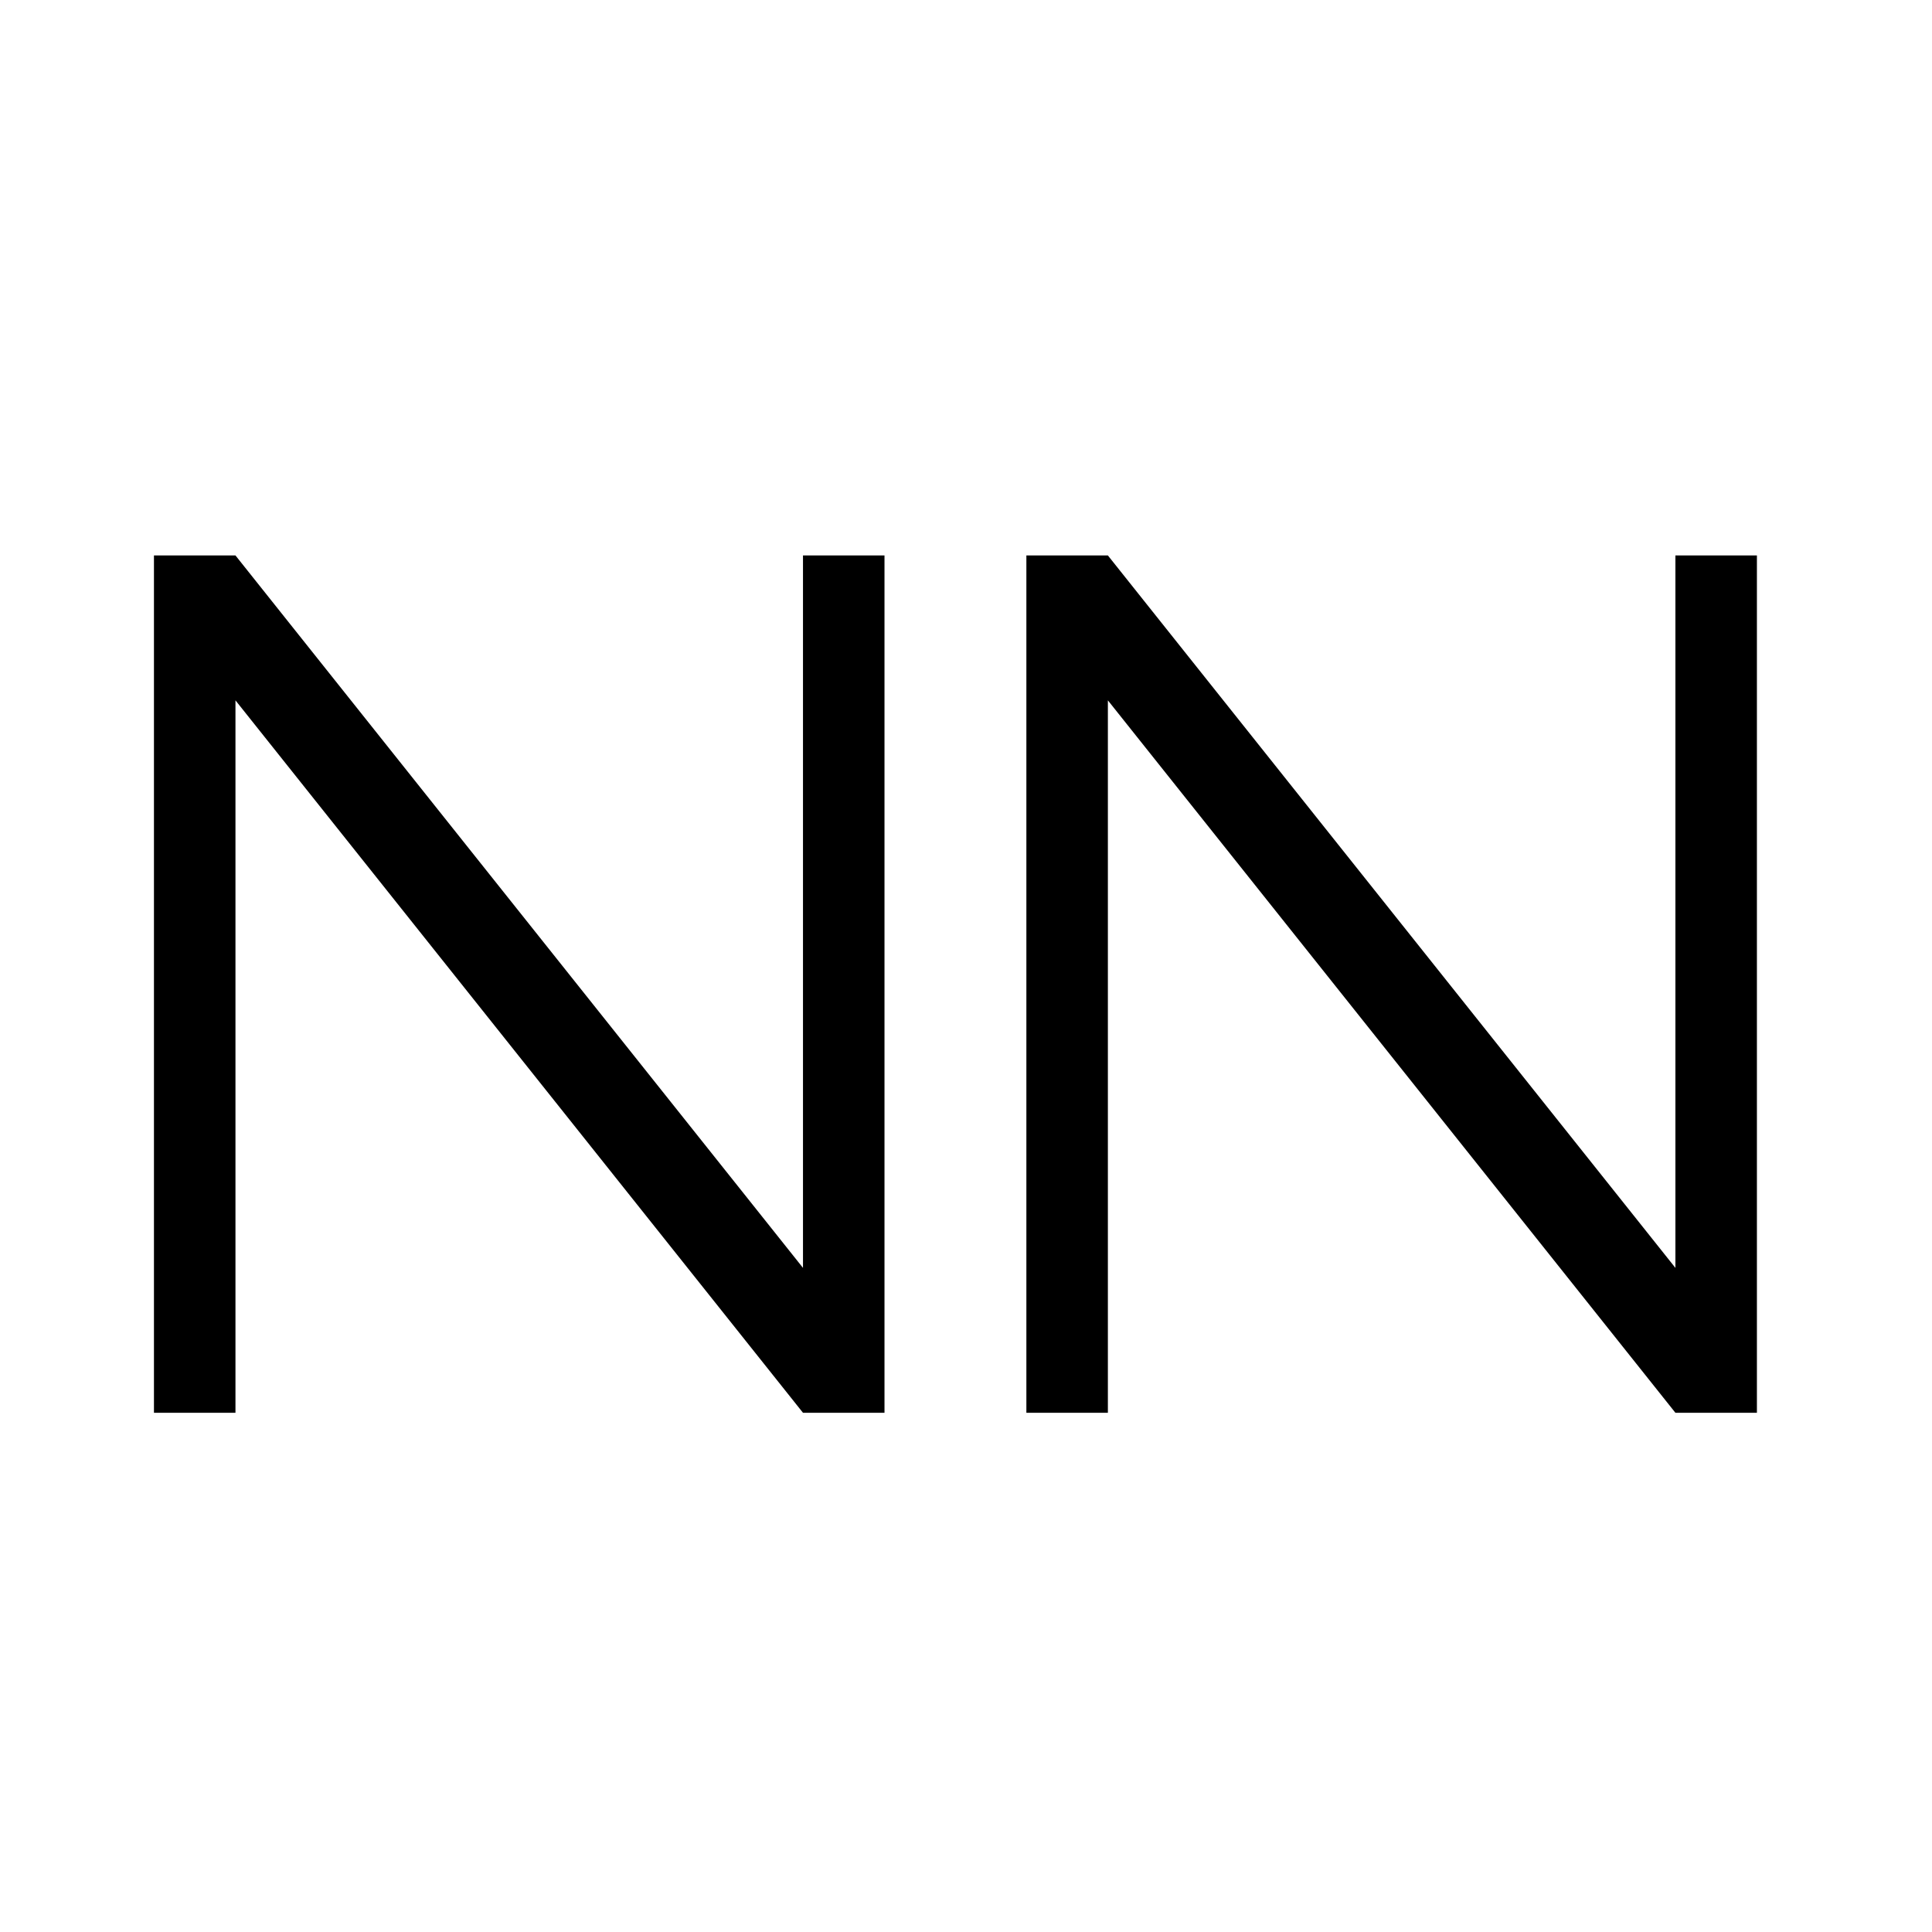 <?xml version="1.0" encoding="UTF-8"?> <svg xmlns="http://www.w3.org/2000/svg" xmlns:xlink="http://www.w3.org/1999/xlink" version="1.1" preserveAspectRatio="none" x="0px" y="0px" width="32px" height="32px" viewBox="0 0 32 32"><rect x="0" y="0" width="32" height="32" fill="#808080" stroke="none"/><defs><g id="Layer0_0_FILL"><path fill="#FFFFFF" stroke="none" d=" M 0 32 L 32 32 32 0 0 0 0 32 Z"></path></g><g id="Layer0_1_FILL"><path fill="#000000" stroke="none" d=" M 27.75 9.2 L 27.75 21 18.35 9.2 17 9.2 17 23.4 18.35 23.4 18.35 11.6 27.75 23.4 29.1 23.4 29.1 9.2 27.75 9.2 M 14.65 9.2 L 13.3 9.2 13.3 21 3.9 9.2 2.55 9.2 2.55 23.4 3.9 23.4 3.9 11.6 13.3 23.4 14.65 23.4 14.65 9.2 Z"></path></g></defs><g transform="matrix( 1, 0, 0, 1, 0,0) "><use xlink:href="#Layer0_0_FILL"></use></g><g transform="matrix( 1, 0, 0, 1, 0,0) "><use xlink:href="#Layer0_1_FILL"></use></g></svg> 